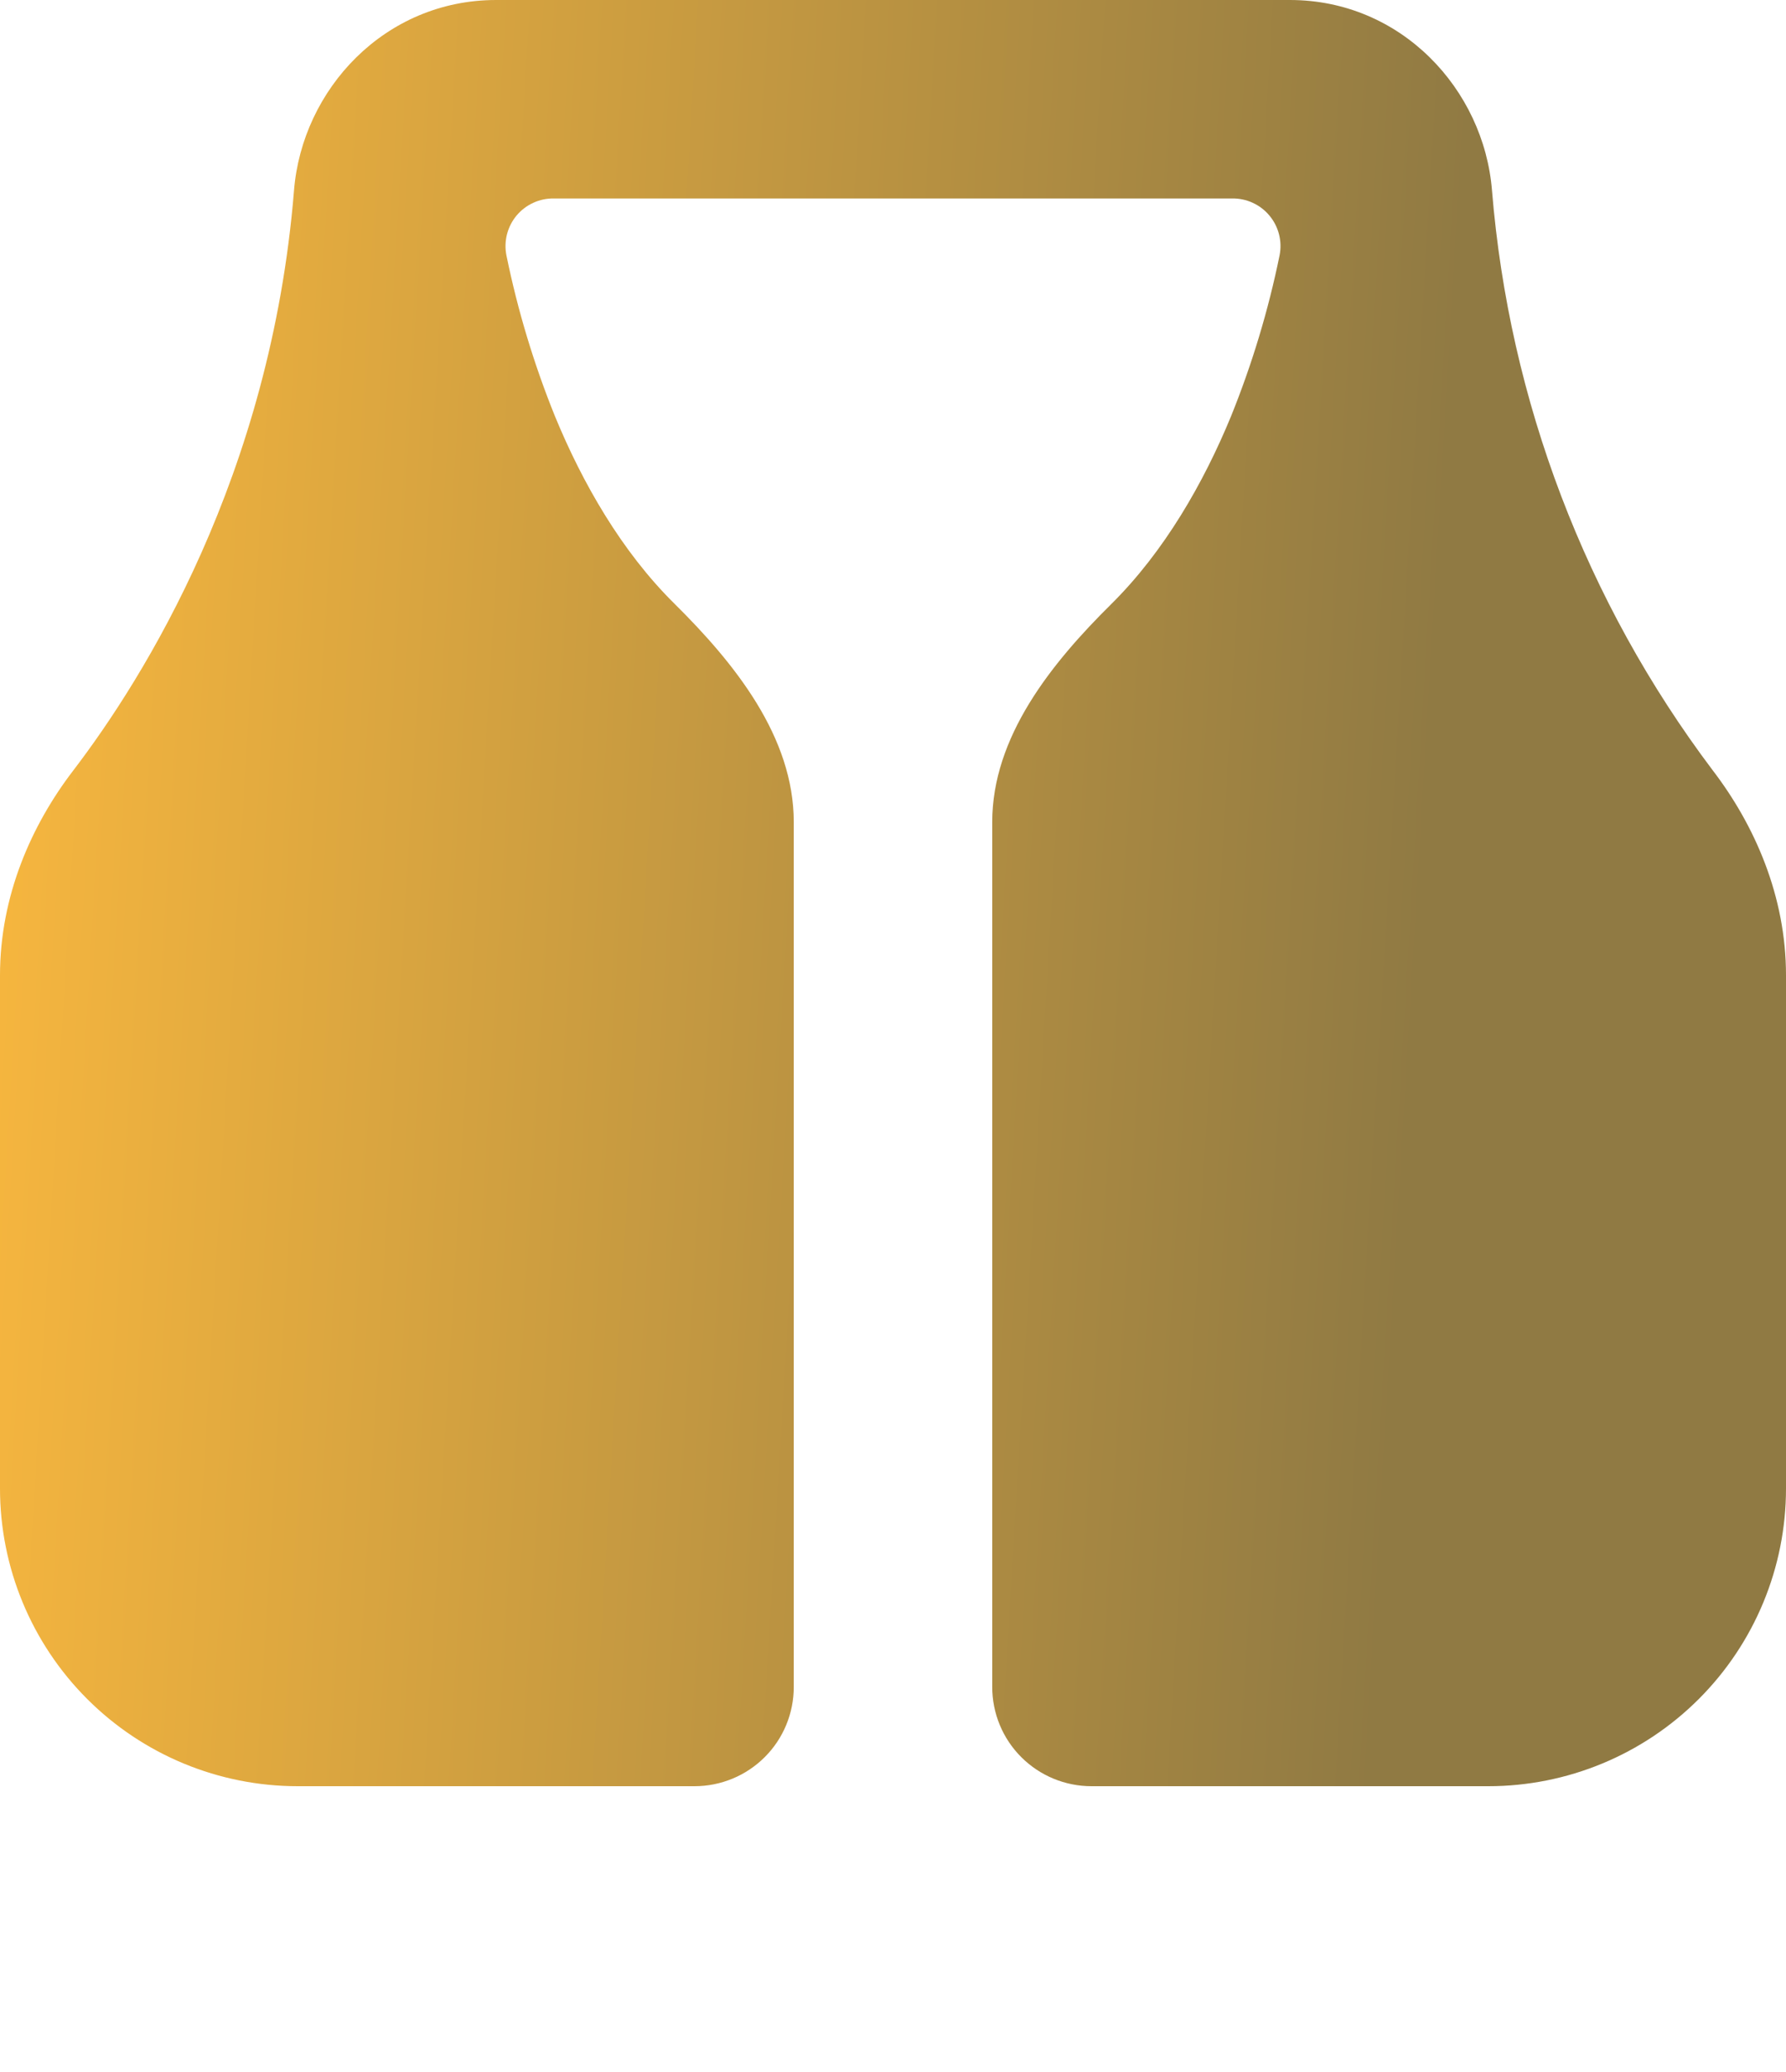 <?xml version="1.0" encoding="UTF-8"?> <svg xmlns="http://www.w3.org/2000/svg" width="50" height="58" viewBox="0 0 50 58" fill="none"><path d="M8.231 5.331C8.458 2.506 10.767 0 13.889 0H36.111C39.233 0 41.542 2.506 41.769 5.331C42.251 11.216 44.393 16.845 47.947 21.561C49.125 23.1 50 25.089 50 27.3V41.667C50 43.877 49.122 45.996 47.559 47.559C45.996 49.122 43.877 50 41.667 50H30.556C29.819 50 29.112 49.707 28.591 49.186C28.07 48.666 27.778 47.959 27.778 47.222V23.014C27.778 20.631 29.422 18.578 31.117 16.903C32.597 15.436 33.694 13.519 34.461 11.658C35.051 10.2 35.507 8.691 35.822 7.15C35.861 6.955 35.856 6.753 35.807 6.56C35.758 6.367 35.666 6.187 35.538 6.034C35.411 5.881 35.251 5.759 35.069 5.676C34.888 5.593 34.691 5.552 34.492 5.556H15.508C15.309 5.552 15.112 5.593 14.931 5.676C14.749 5.759 14.589 5.881 14.461 6.034C14.334 6.187 14.242 6.367 14.193 6.56C14.144 6.753 14.139 6.955 14.178 7.15C14.493 8.691 14.949 10.2 15.539 11.658C16.306 13.519 17.4 15.436 18.883 16.9C20.578 18.578 22.222 20.631 22.222 23.014V47.222C22.222 47.959 21.93 48.666 21.409 49.186C20.888 49.707 20.181 50 19.444 50H8.333C6.123 50 4.004 49.122 2.441 47.559C0.878 45.996 0 43.877 0 41.667V27.3C0 25.086 0.875 23.1 2.056 21.561C4.028 18.978 7.583 13.311 8.231 5.331Z" fill="url(#paint0_linear_288_453)"></path><defs><linearGradient id="paint0_linear_288_453" x1="37.969" y1="56.875" x2="-5.48" y2="54.299" gradientUnits="userSpaceOnUse"><stop stop-color="#907A43"></stop><stop offset="1" stop-color="#FFBB3E"></stop></linearGradient></defs></svg> 
